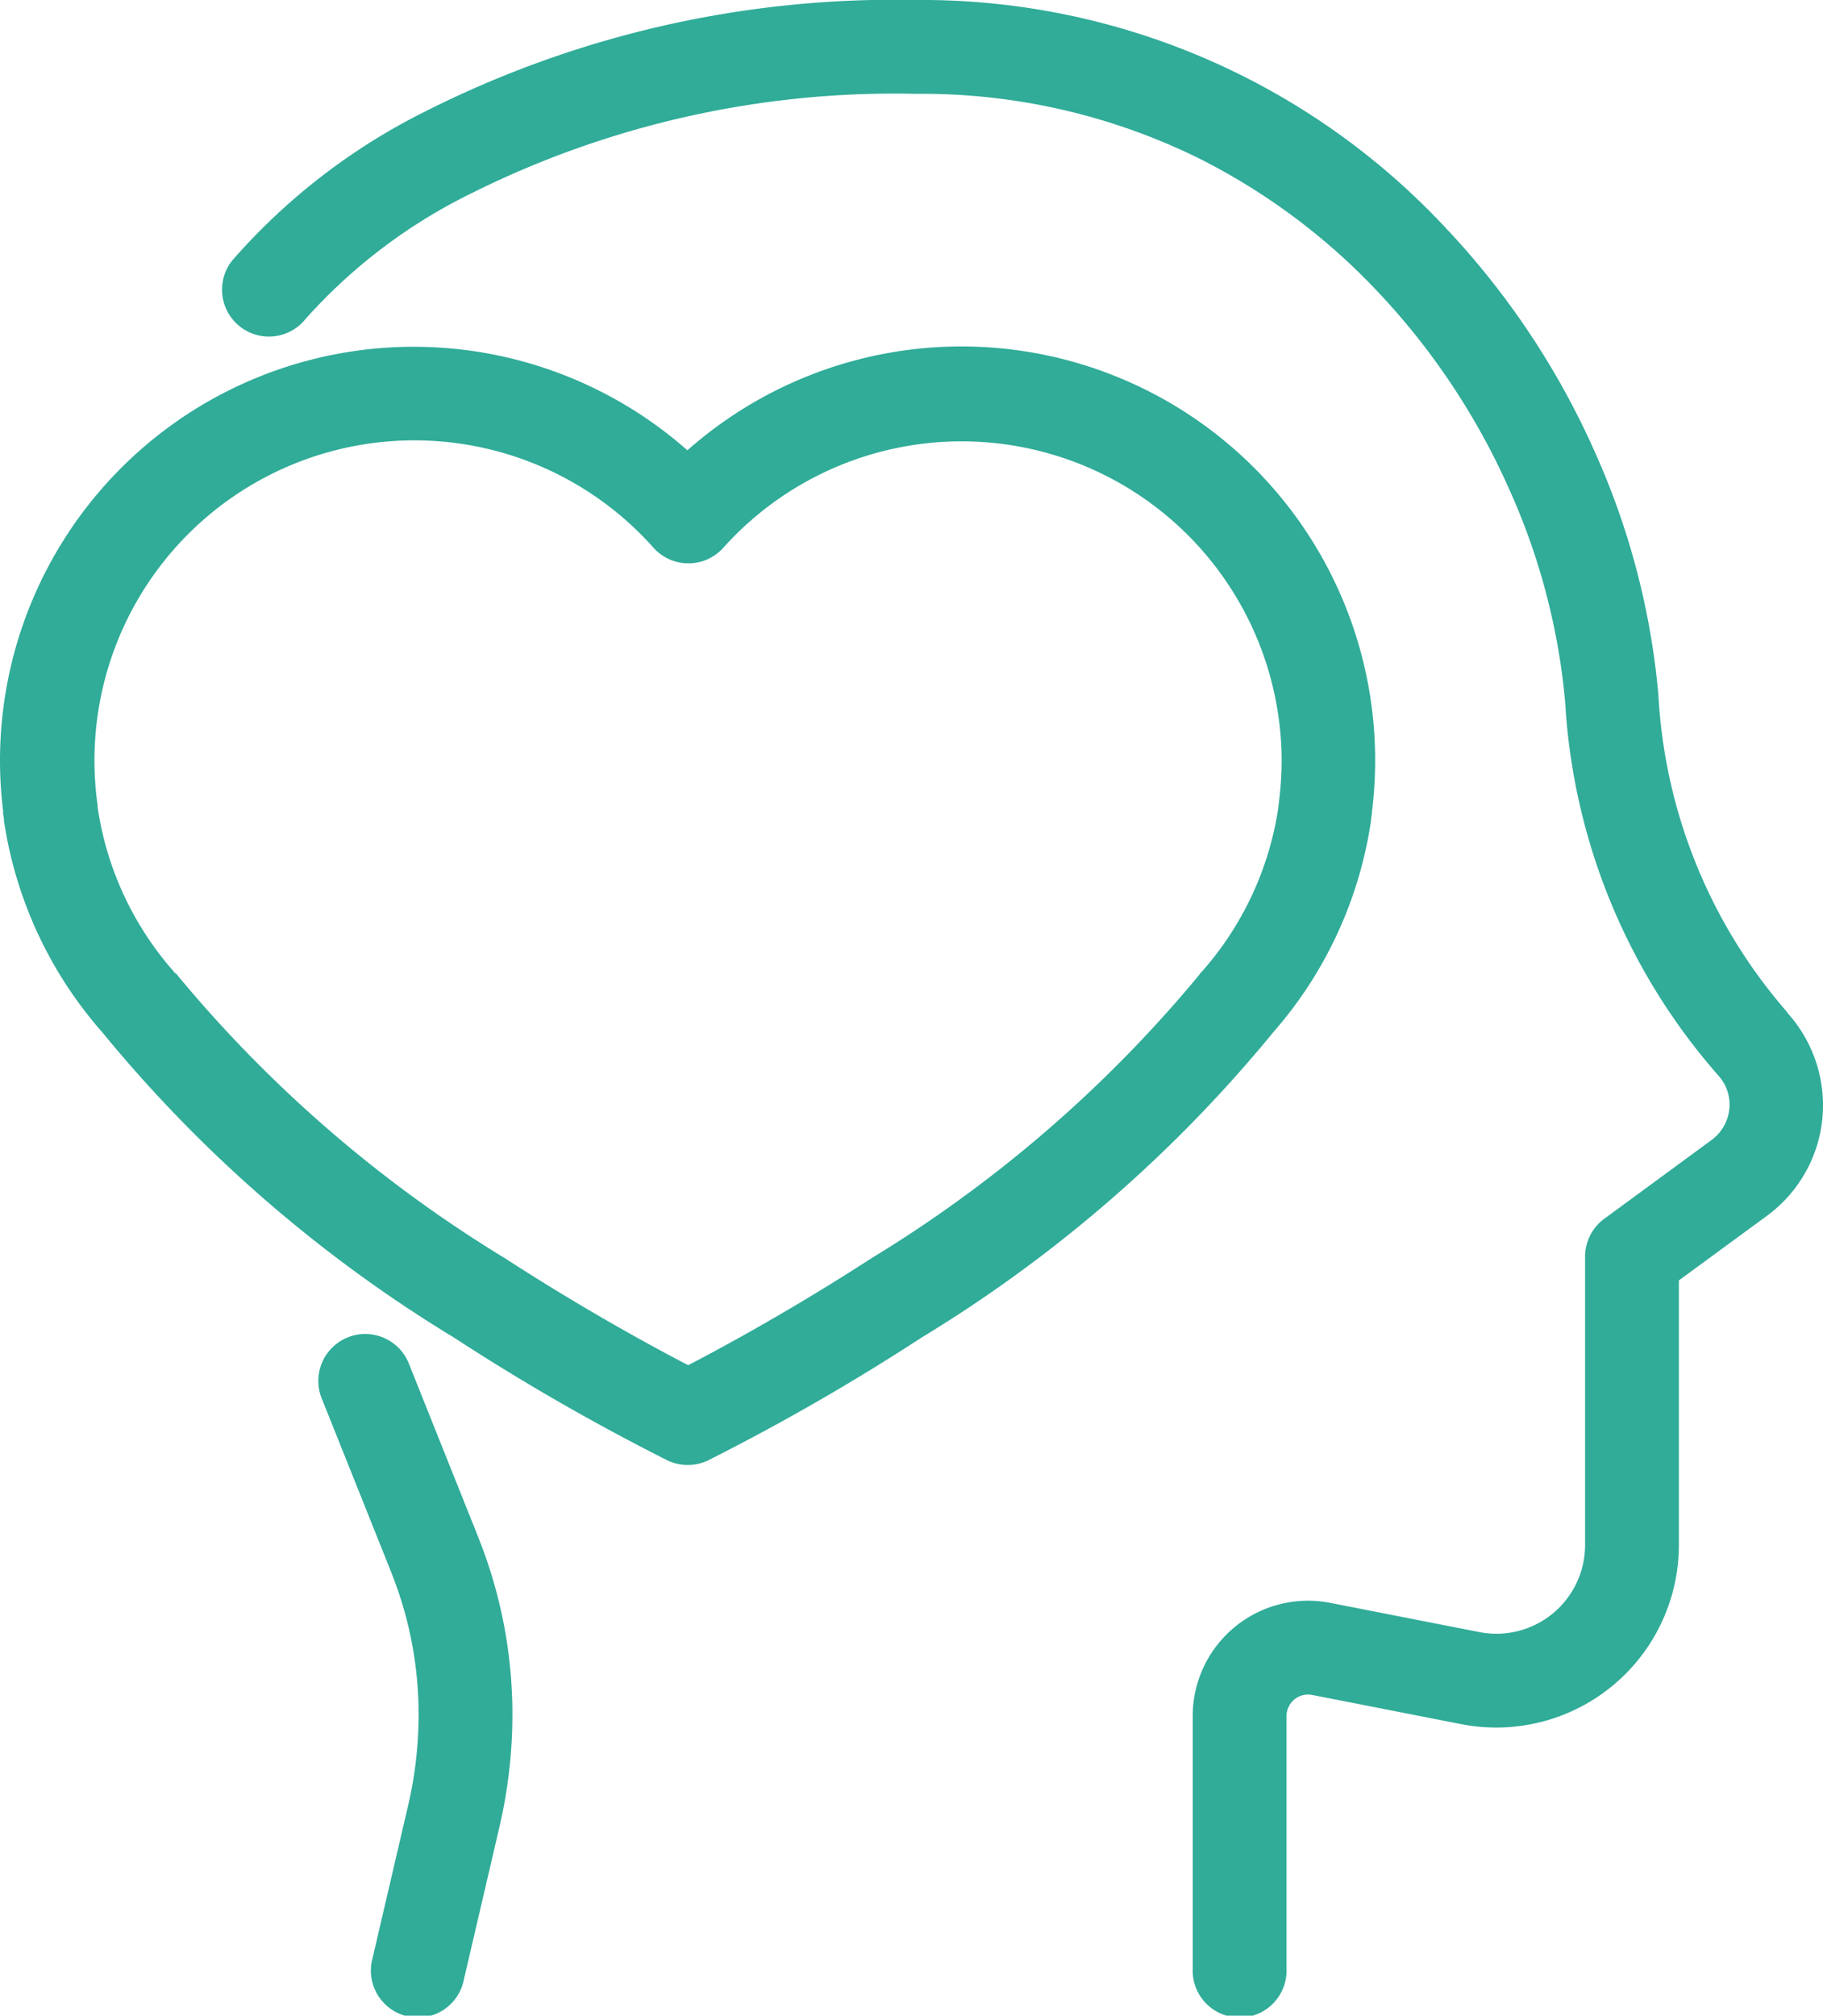 <svg id="ico-1" xmlns="http://www.w3.org/2000/svg" xmlns:xlink="http://www.w3.org/1999/xlink" width="30.297" height="33.491" viewBox="0 0 30.297 33.491">
  <defs>
    <clipPath id="clip-path">
      <rect id="長方形_37" data-name="長方形 37" width="30.297" height="33.491" fill="#30ac99"/>
    </clipPath>
  </defs>
  <g id="グループ_36" data-name="グループ 36" clip-path="url(#clip-path)">
    <path id="パス_125" data-name="パス 125" d="M22.786,42.413h0l0-.016v0c.005-.036.01-.074.016-.115h0v-.02a6.961,6.961,0,0,0,.052-.847,6.875,6.875,0,0,0-11.43-5.151A6.875,6.875,0,0,0,0,41.41a6.968,6.968,0,0,0,.051.841h0v.014l0,.014v0c0,.037.01.072.014.1V42.4l0,.013h0A6.844,6.844,0,0,0,1.7,45.934a22.961,22.961,0,0,0,5.849,5.075,36.9,36.9,0,0,0,3.54,2.036.78.78,0,0,0,.682,0,36.919,36.919,0,0,0,3.54-2.036,22.963,22.963,0,0,0,5.849-5.075,6.843,6.843,0,0,0,1.626-3.522m-2.825,2.525-.026.032,0,0,0,.005a21.732,21.732,0,0,1-5.454,4.715c-1.332.863-2.493,1.49-3.044,1.776-.551-.286-1.712-.913-3.044-1.776a21.732,21.732,0,0,1-5.454-4.715l0-.005L2.9,44.943l0-.005,0,0a5.286,5.286,0,0,1-1.278-2.747h0v-.015h0v-.008c0-.029-.008-.056-.011-.08v-.007h0a5.416,5.416,0,0,1-.041-.665,5.317,5.317,0,0,1,9.289-3.535.779.779,0,0,0,1.164,0A5.319,5.319,0,0,1,21.3,41.41a5.416,5.416,0,0,1-.041.665v.007q-.005.041-.012.088l0,.017a5.287,5.287,0,0,1-1.278,2.745Z" transform="translate(0 -28.782)" fill="#30ac99"/>
    <path id="パス_126" data-name="パス 126" d="M34.457,136.54h0l-1.143-2.858a.78.78,0,1,0-1.448.579l1.143,2.858.044.114a6.346,6.346,0,0,1,.416,2.267,6.671,6.671,0,0,1-.176,1.514l-.589,2.528a.78.78,0,1,0,1.518.354l.589-2.528a8.234,8.234,0,0,0,.217-1.868,7.907,7.907,0,0,0-.518-2.823l-.053-.137" transform="translate(-26.512 -111.008)" fill="#30ac99"/>
    <path id="パス_127" data-name="パス 127" d="M48.143,16.82A8.731,8.731,0,0,1,46,11.54,12.549,12.549,0,0,0,44.94,7.5a13.247,13.247,0,0,0-2.462-3.7A11.905,11.905,0,0,0,33.659,0,17.289,17.289,0,0,0,25.5,1.855a10.419,10.419,0,0,0-3.2,2.471.779.779,0,1,0,1.217.974,8.985,8.985,0,0,1,2.714-2.067,15.751,15.751,0,0,1,7.434-1.674,10.409,10.409,0,0,1,4.725,1.085,10.638,10.638,0,0,1,2.96,2.217,11.681,11.681,0,0,1,2.172,3.27,10.982,10.982,0,0,1,.929,3.535,10.284,10.284,0,0,0,2.542,6.2.714.714,0,0,1,.19.487.731.731,0,0,1-.294.585L45.1,20.251a.78.78,0,0,0-.318.628v4.789a1.474,1.474,0,0,1-1.76,1.449l-2.475-.485a1.917,1.917,0,0,0-2.286,1.882v4.2a.78.78,0,1,0,1.559,0v-4.2a.359.359,0,0,1,.357-.359.368.368,0,0,1,.07.007l2.475.485a3.035,3.035,0,0,0,3.619-2.979V21.274L47.806,20.2a2.282,2.282,0,0,0,.919-1.608,2.233,2.233,0,0,0,.011-.228,2.292,2.292,0,0,0-.594-1.538" transform="translate(-18.439 0)" fill="#30ac99"/>
  </g>
</svg>
